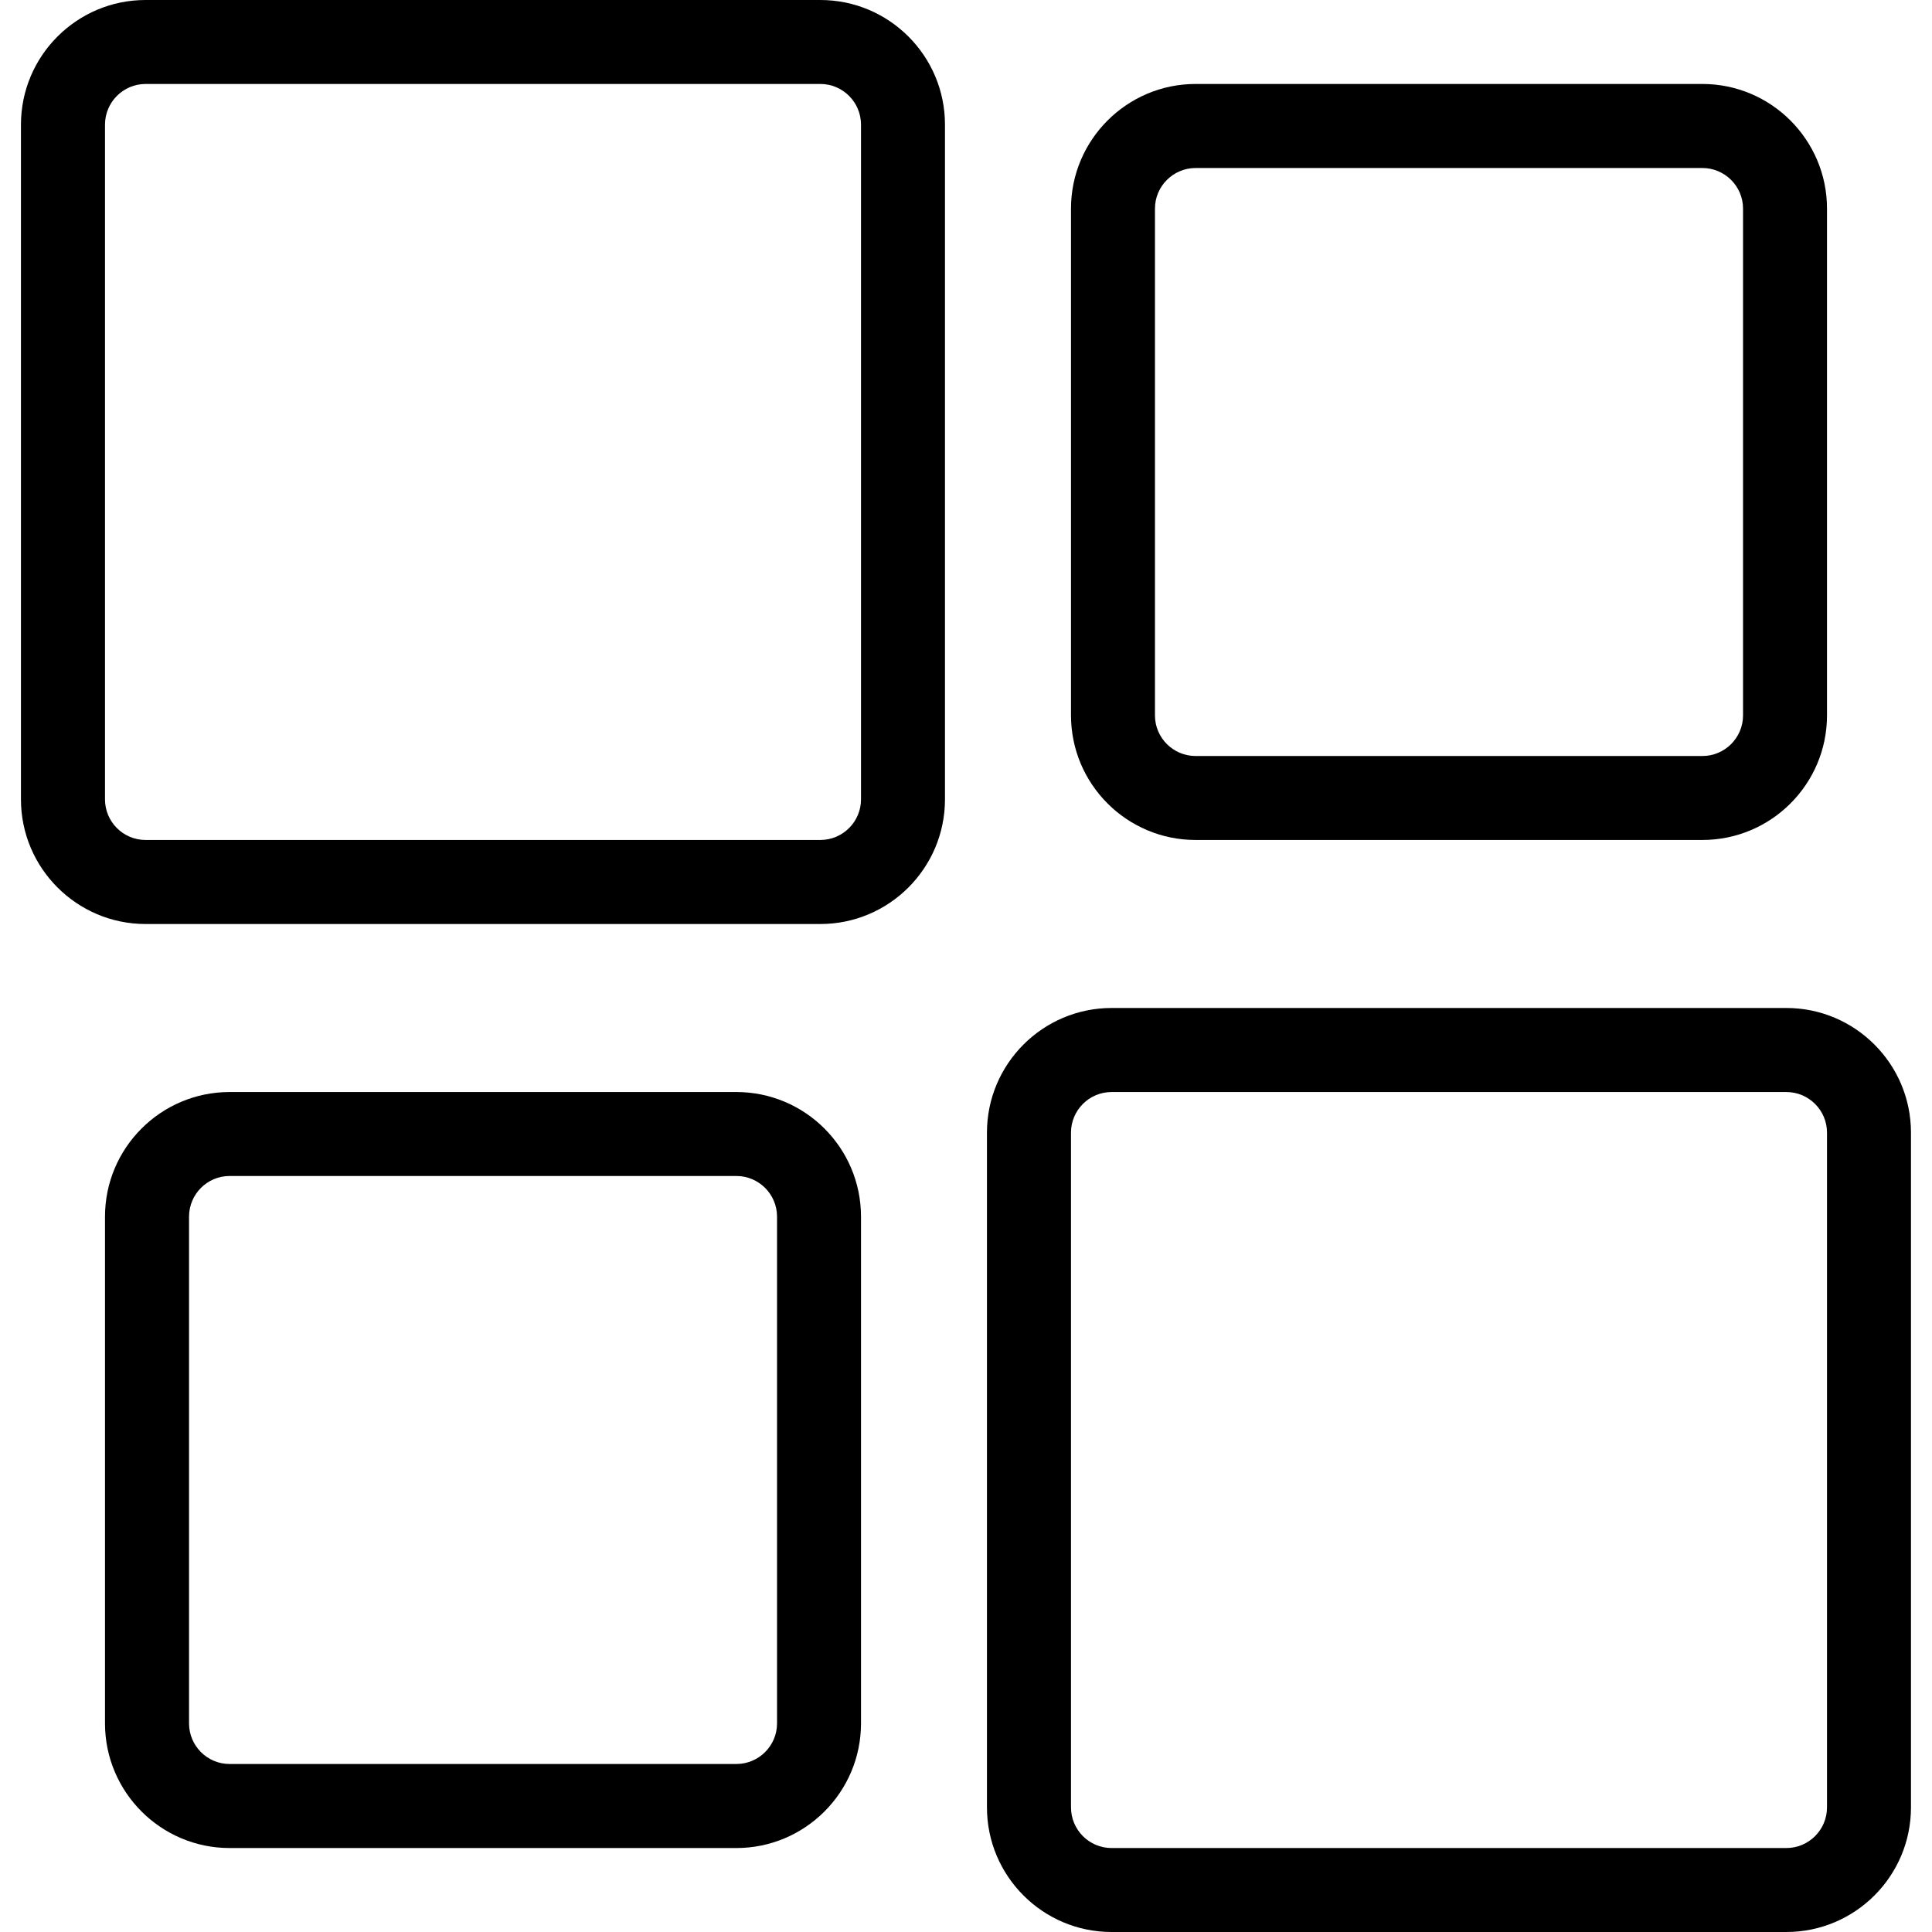 <svg width="26" height="26" viewBox="0 0 26 26" fill="none" xmlns="http://www.w3.org/2000/svg">
    <g id="thumbnails 1" clip-path="url(#clip0_4587_5003)">
        <g id="Large_x2C__thumbnails">
            <g id="Group">
                <g id="Group_2">
                    <path id="Vector"
                        d="M11.04 12.435H1.959C1.034 12.435 0.282 11.682 0.282 10.758V1.677C0.282 0.752 1.034 0 1.959 0H11.04C11.965 0 12.717 0.752 12.717 1.677V10.758C12.717 11.682 11.965 12.435 11.04 12.435ZM1.959 1.13C1.658 1.13 1.413 1.376 1.413 1.677V10.758C1.413 11.059 1.658 11.304 1.959 11.304H11.04C11.341 11.304 11.587 11.059 11.587 10.758V1.677C11.587 1.376 11.342 1.13 11.04 1.13H1.959Z"
                        fill="black" />
                </g>
                <g id="Group_3">
                    <path id="Vector_2"
                        d="M22.91 11.304H16.09C15.165 11.304 14.413 10.552 14.413 9.627V2.807C14.413 1.883 15.165 1.13 16.09 1.13H22.91C23.835 1.13 24.587 1.883 24.587 2.807V9.628C24.587 10.552 23.835 11.304 22.91 11.304ZM16.09 2.261C15.789 2.261 15.543 2.506 15.543 2.807V9.628C15.543 9.929 15.789 10.174 16.09 10.174H22.91C23.211 10.174 23.457 9.929 23.457 9.628V2.807C23.457 2.506 23.211 2.261 22.91 2.261H16.09Z"
                        fill="black" />
                </g>
                <g id="Group_4">
                    <path id="Vector_3"
                        d="M24.04 26H14.959C14.034 26 13.282 25.248 13.282 24.323V15.242C13.282 14.318 14.034 13.565 14.959 13.565H24.04C24.965 13.565 25.717 14.318 25.717 15.242V24.323C25.717 25.248 24.965 26 24.04 26ZM14.959 14.696C14.658 14.696 14.413 14.941 14.413 15.242V24.323C14.413 24.625 14.658 24.87 14.959 24.87H24.04C24.341 24.87 24.587 24.625 24.587 24.323V15.242C24.587 14.941 24.341 14.696 24.04 14.696H14.959Z"
                        fill="black" />
                </g>
                <g id="Group_5">
                    <path id="Vector_4"
                        d="M9.91 24.87H3.09C2.165 24.87 1.413 24.117 1.413 23.193V16.373C1.413 15.448 2.165 14.696 3.09 14.696H9.91C10.835 14.696 11.587 15.448 11.587 16.373V23.193C11.587 24.117 10.835 24.87 9.91 24.87ZM3.09 15.826C2.789 15.826 2.544 16.071 2.544 16.373V23.193C2.544 23.494 2.789 23.739 3.09 23.739H9.91C10.211 23.739 10.457 23.494 10.457 23.193V16.373C10.457 16.071 10.211 15.826 9.91 15.826H3.09Z"
                        fill="black" />
                </g>
            </g>
        </g>
    </g>
    <defs>
        <clipPath id="clip0_4587_5003">
            <rect width="26" height="26" fill="white" />
        </clipPath>
    </defs>
</svg>